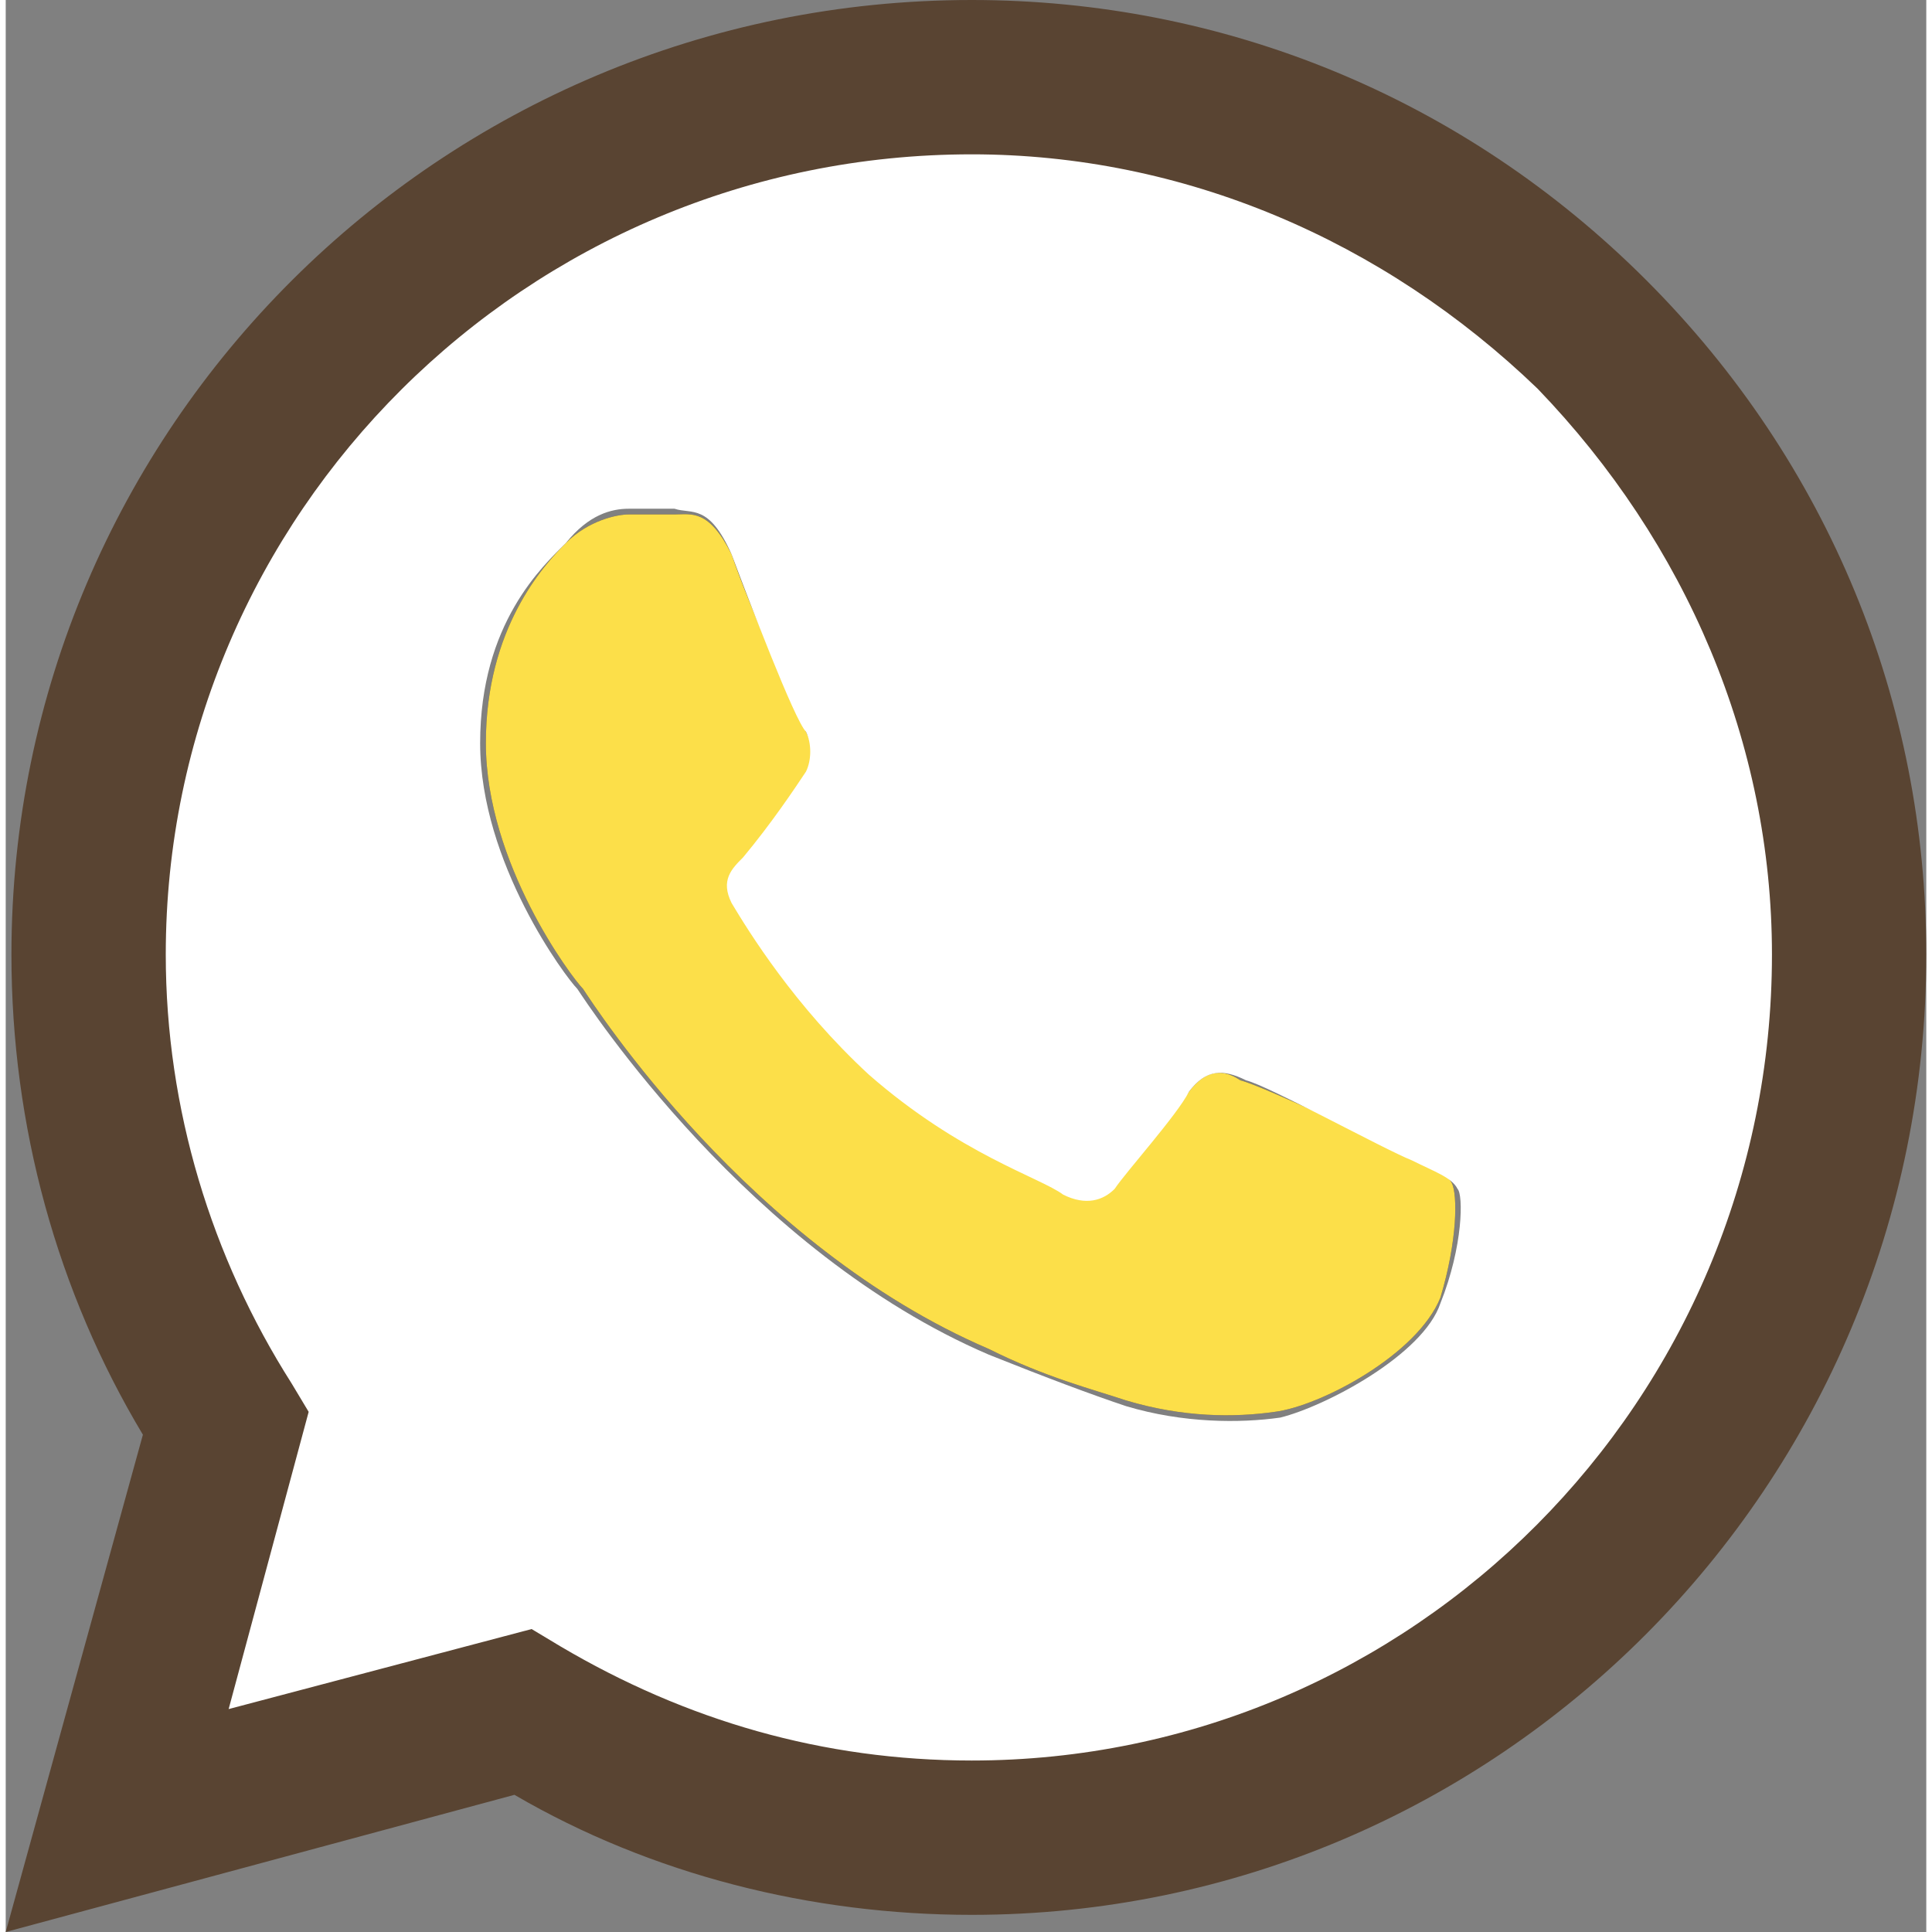 <?xml version="1.0" encoding="UTF-8"?> <!-- Creator: CorelDRAW 2020 (64-Bit) --> <svg xmlns="http://www.w3.org/2000/svg" xmlns:xlink="http://www.w3.org/1999/xlink" xmlns:xodm="http://www.corel.com/coreldraw/odm/2003" xml:space="preserve" width="100px" height="100px" style="shape-rendering:geometricPrecision; text-rendering:geometricPrecision; image-rendering:optimizeQuality; fill-rule:evenodd; clip-rule:evenodd" viewBox="0 0 3.36 3.38"><rect x="0" y="0" width="3.36" height="3.38" fill="#808080" stroke="none"/> <defs> <style type="text/css"> <![CDATA[ .fil0 {fill:#594432} .fil1 {fill:#FCDF49} .fil2 {fill:white} ]]> </style> </defs> <g id="Слой_x0020_1">  <path class="fil0" d="M2.87 0.49c-0.32,-0.32 -0.74,-0.49 -1.18,-0.49 -0.93,0 -1.68,0.75 -1.68,1.67 0,0.3 0.08,0.59 0.23,0.84l-0.24 0.87 0.89 -0.24c0.24,0.14 0.52,0.21 0.8,0.21l0 0c0.92,0 1.67,-0.75 1.67,-1.68 0,-0.44 -0.17,-0.86 -0.49,-1.18l0 0zm-1.18 2.57l0 0c-0.25,0 -0.5,-0.06 -0.71,-0.19l-0.05 -0.03 -0.53 0.14 0.14 -0.51 -0.03 -0.06c-0.14,-0.22 -0.21,-0.47 -0.21,-0.74 0,-0.76 0.62,-1.39 1.39,-1.39 0.37,0 0.72,0.15 0.98,0.41 0.26,0.26 0.41,0.61 0.41,0.98 0,0.77 -0.63,1.39 -1.39,1.39zm0.76 -1.04c-0.04,-0.02 -0.25,-0.12 -0.29,-0.13 -0.03,-0.02 -0.06,-0.02 -0.09,0.02 -0.03,0.04 -0.11,0.13 -0.13,0.16 -0.03,0.03 -0.05,0.03 -0.09,0.01 -0.04,-0.02 -0.18,-0.06 -0.34,-0.21 -0.12,-0.11 -0.21,-0.24 -0.23,-0.28 -0.03,-0.05 0,-0.07 0.02,-0.09 0.04,-0.06 0.09,-0.12 0.1,-0.14 0.02,-0.03 0.01,-0.06 0,-0.08 -0.01,-0.02 -0.1,-0.22 -0.13,-0.31 -0.04,-0.08 -0.07,-0.07 -0.1,-0.07 -0.02,0 -0.05,0 -0.08,0 -0.02,0 -0.07,0.01 -0.11,0.05 -0.04,0.04 -0.14,0.15 -0.14,0.35 0,0.21 0.15,0.41 0.17,0.43 0.02,0.03 0.29,0.45 0.71,0.63 0.1,0.05 0.18,0.07 0.24,0.09 0.1,0.03 0.19,0.03 0.26,0.02 0.08,-0.01 0.25,-0.1 0.29,-0.2 0.03,-0.1 0.03,-0.18 0.02,-0.2 -0.01,-0.02 -0.04,-0.03 -0.08,-0.05l0 0zm0 0z"></path> <path class="fil1" d="M1.51 1.87c-0.12,-0.11 -0.21,-0.24 -0.23,-0.28 -0.03,-0.05 0,-0.07 0.02,-0.09 0.04,-0.06 0.09,-0.12 0.1,-0.14 0.02,-0.03 0.01,-0.06 0,-0.08 -0.01,-0.02 -0.1,-0.22 -0.13,-0.31 -0.04,-0.08 -0.07,-0.07 -0.1,-0.07 -0.02,0 -0.05,0 -0.08,0 -0.02,0 -0.07,0.01 -0.11,0.05 -0.04,0.04 -0.14,0.15 -0.14,0.35 0,0.21 0.15,0.41 0.17,0.43 0.02,0.03 0.29,0.45 0.71,0.63 0.1,0.05 0.18,0.07 0.24,0.09 0.1,0.03 0.19,0.03 0.26,0.02 0.08,-0.01 0.25,-0.1 0.29,-0.2 0.03,-0.1 0.03,-0.18 0.02,-0.2 -0.01,-0.02 -0.04,-0.03 -0.08,-0.05 -0.04,-0.02 -0.25,-0.12 -0.29,-0.13 -0.03,-0.02 -0.06,-0.02 -0.09,0.02 -0.03,0.04 -0.11,0.13 -0.13,0.16 -0.03,0.03 -0.05,0.03 -0.09,0.01 -0.04,-0.02 -0.18,-0.06 -0.34,-0.21z"></path> <path class="fil2" d="M1.96 2.46c-0.06,-0.02 -0.14,-0.05 -0.24,-0.09 -0.42,-0.18 -0.7,-0.61 -0.72,-0.64 -0.02,-0.02 -0.17,-0.22 -0.17,-0.43 0,-0.21 0.11,-0.31 0.15,-0.35 0.04,-0.05 0.08,-0.06 0.11,-0.06 0.03,0 0.06,0 0.08,0 0.03,0.01 0.06,-0.01 0.1,0.08 0.03,0.08 0.11,0.29 0.13,0.31 0.01,0.02 0.01,0.05 0,0.07 -0.02,0.03 -0.06,0.09 -0.11,0.15 -0.02,0.02 -0.04,0.04 -0.02,0.08 0.03,0.05 0.11,0.18 0.24,0.3 0.16,0.14 0.3,0.18 0.34,0.21 0.04,0.02 0.07,0.01 0.09,-0.01 0.02,-0.03 0.11,-0.13 0.13,-0.17 0.03,-0.04 0.06,-0.04 0.1,-0.02 0.04,0.01 0.24,0.12 0.29,0.14 0.04,0.02 0.07,0.03 0.08,0.05 0.01,0.01 0.01,0.1 -0.03,0.2 -0.03,0.09 -0.2,0.18 -0.28,0.2 -0.07,0.01 -0.17,0.01 -0.27,-0.02zm-0.27 0.62c0.77,0 1.4,-0.63 1.4,-1.41 0,-0.37 -0.15,-0.72 -0.41,-0.99 -0.27,-0.26 -0.62,-0.41 -0.99,-0.41 -0.78,0 -1.41,0.63 -1.41,1.4 0,0.27 0.08,0.53 0.22,0.75l0.03 0.05 -0.14 0.52 0.53 -0.14 0.05 0.03c0.22,0.13 0.46,0.2 0.72,0.2l0 0z"></path> </g> </svg> 
